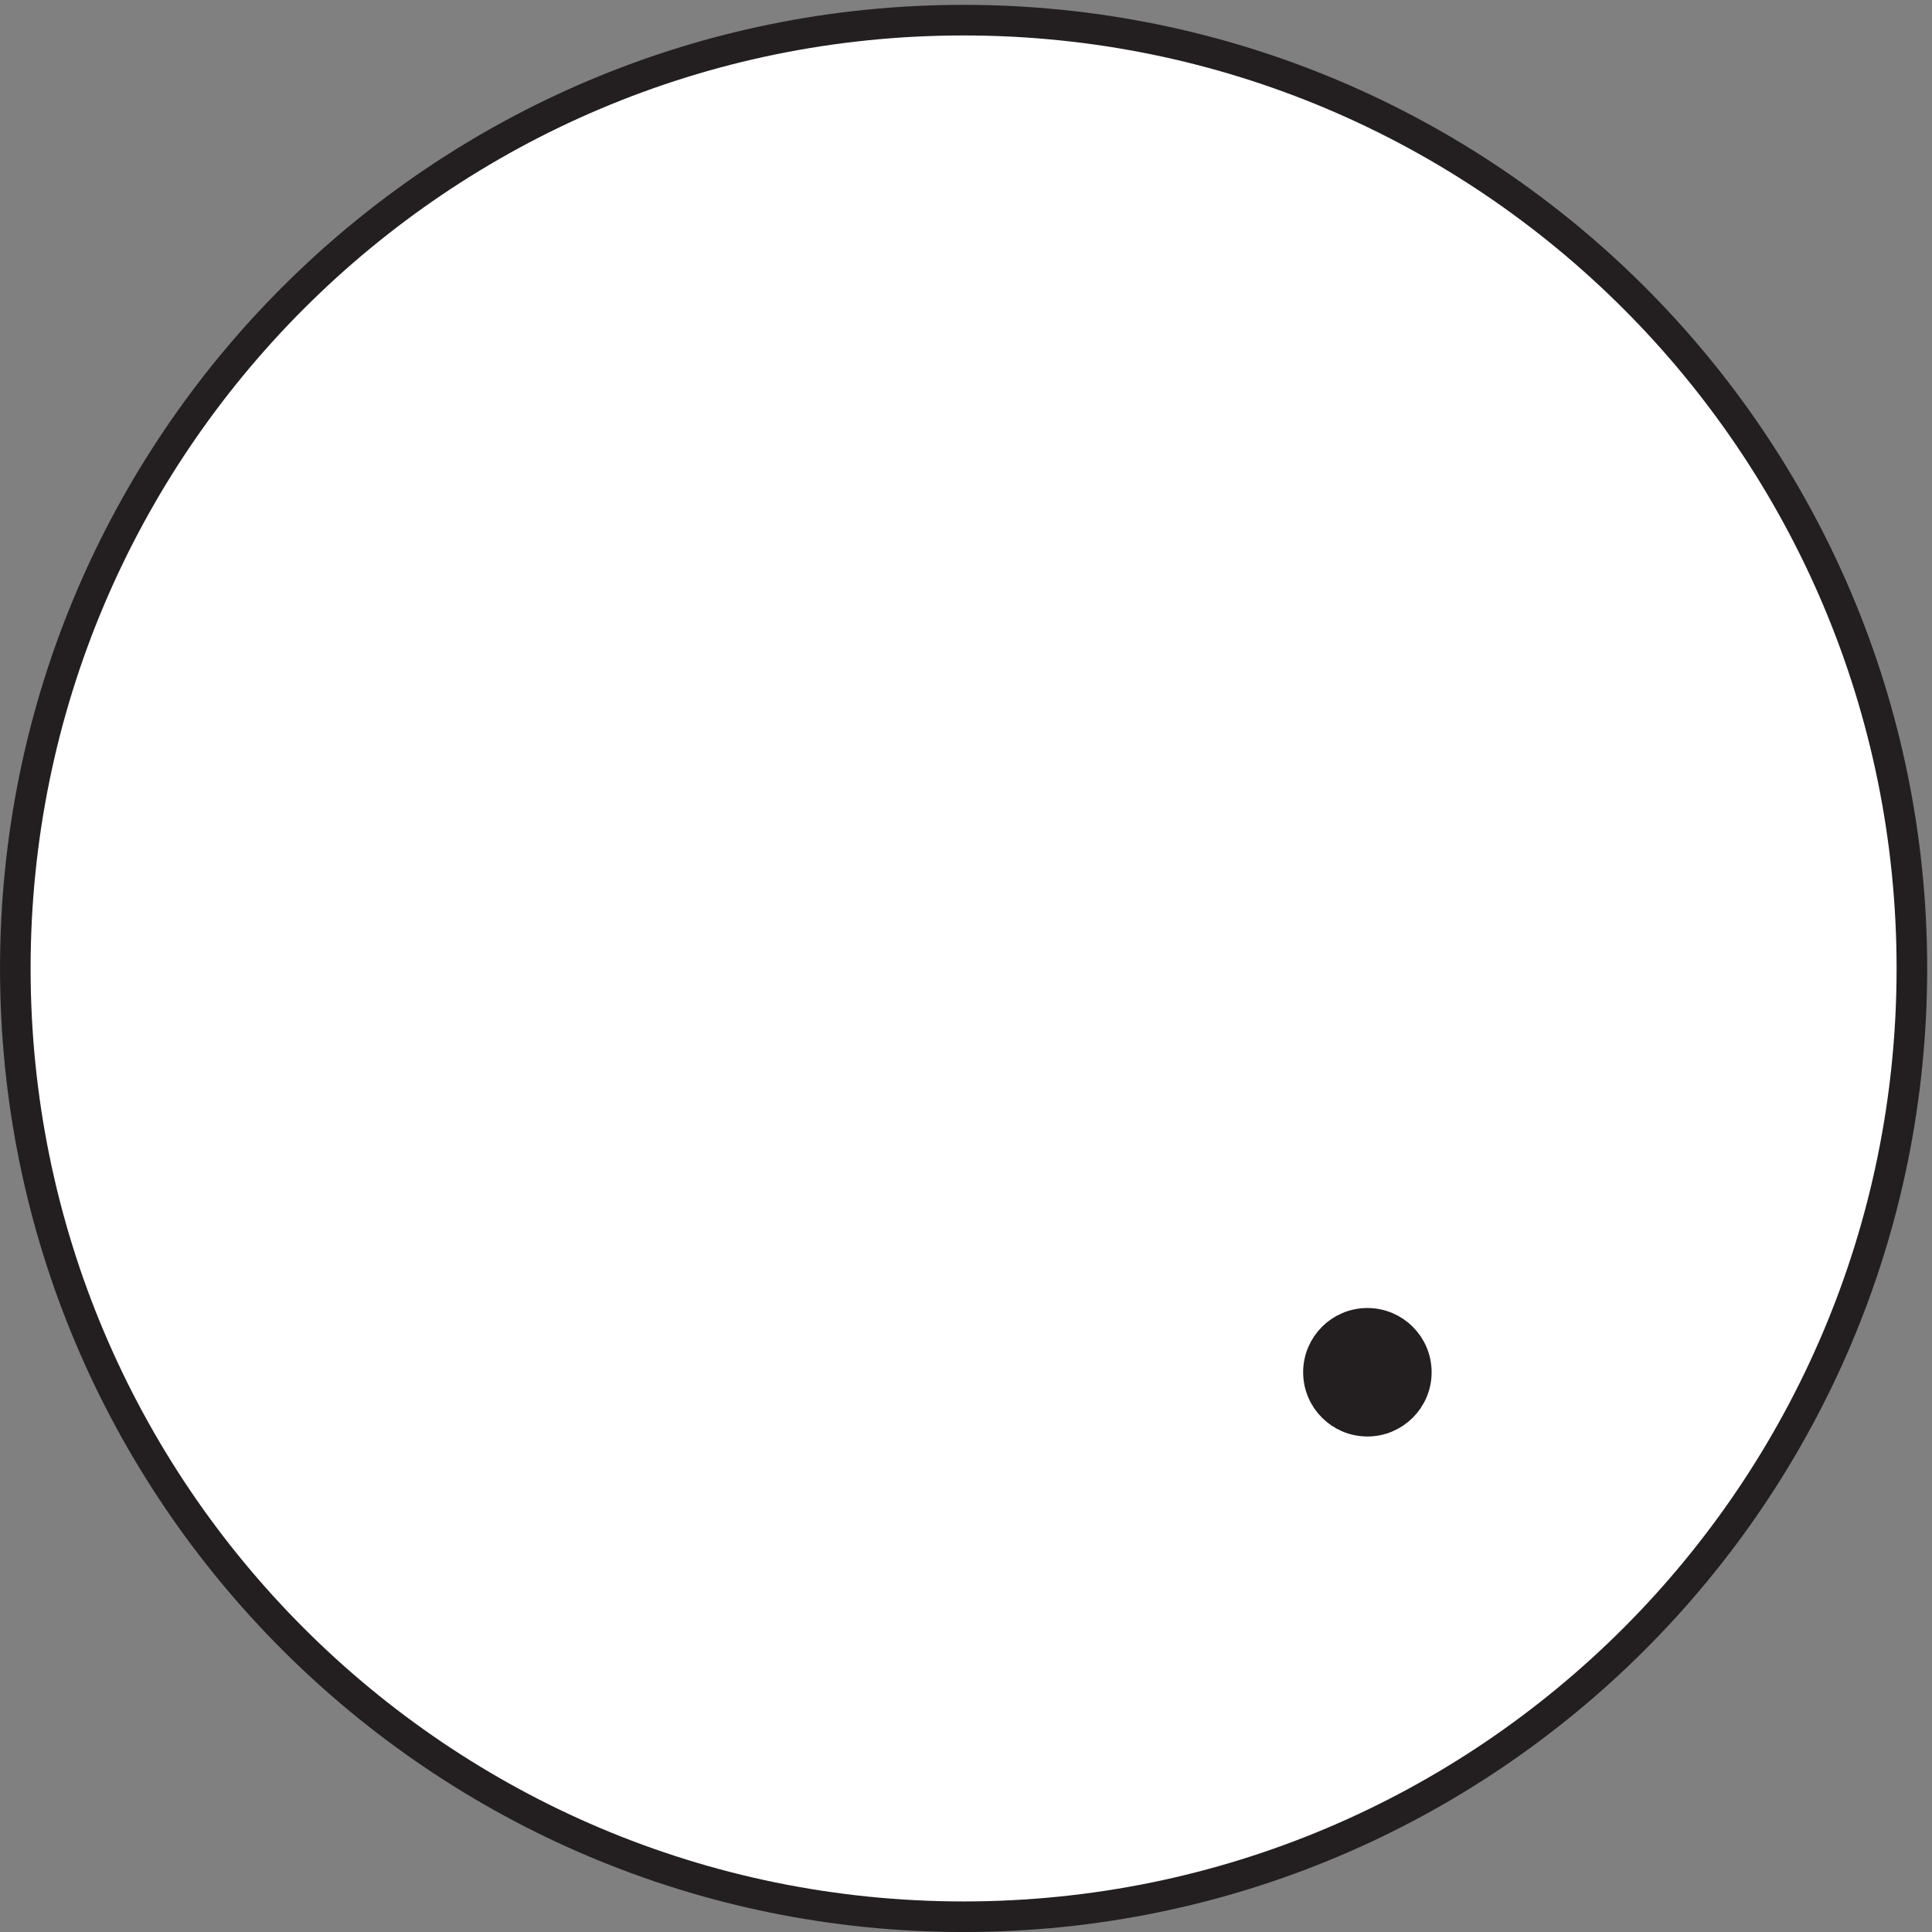<svg xmlns="http://www.w3.org/2000/svg" xml:space="preserve" width="63" height="63"><rect width="100%" height="100%" fill="#808080" stroke="none"/><path d="M468.332 236.168c0-128.414-104.086-232.5-232.5-232.5-128.406 0-232.5 104.086-232.5 232.5 0 128.402 104.094 232.5 232.5 232.5 128.414 0 232.5-104.098 232.5-232.5" style="fill:#fff;fill-opacity:1;fill-rule:evenodd;stroke:none" transform="matrix(.133 0 0 -.133 .056 62.99)"/><path d="M468.332 236.168c0-128.414-104.086-232.5-232.5-232.5-128.406 0-232.5 104.086-232.5 232.5 0 128.402 104.094 232.5 232.5 232.5 128.414 0 232.5-104.098 232.5-232.5z" style="fill:none;stroke:#231f20;stroke-width:7.5;stroke-linecap:butt;stroke-linejoin:miter;stroke-miterlimit:10;stroke-dasharray:none;stroke-opacity:1" transform="matrix(.133 0 0 -.133 .056 62.99)"/><path d="M346.832 137.164c0-6.625-5.371-12-12-12-6.625 0-12 5.375-12 12 0 6.629 5.375 12 12 12 6.629 0 12-5.371 12-12" style="fill:#231f20;fill-opacity:1;fill-rule:evenodd;stroke:none" transform="matrix(.133 0 0 -.133 .056 62.99)"/><path d="M346.832 137.164c0-6.625-5.371-12-12-12-6.625 0-12 5.375-12 12 0 6.629 5.375 12 12 12 6.629 0 12-5.371 12-12z" style="fill:none;stroke:#231f20;stroke-width:7.5;stroke-linecap:butt;stroke-linejoin:miter;stroke-miterlimit:10;stroke-dasharray:none;stroke-opacity:1" transform="matrix(.133 0 0 -.133 .056 62.99)"/></svg>

